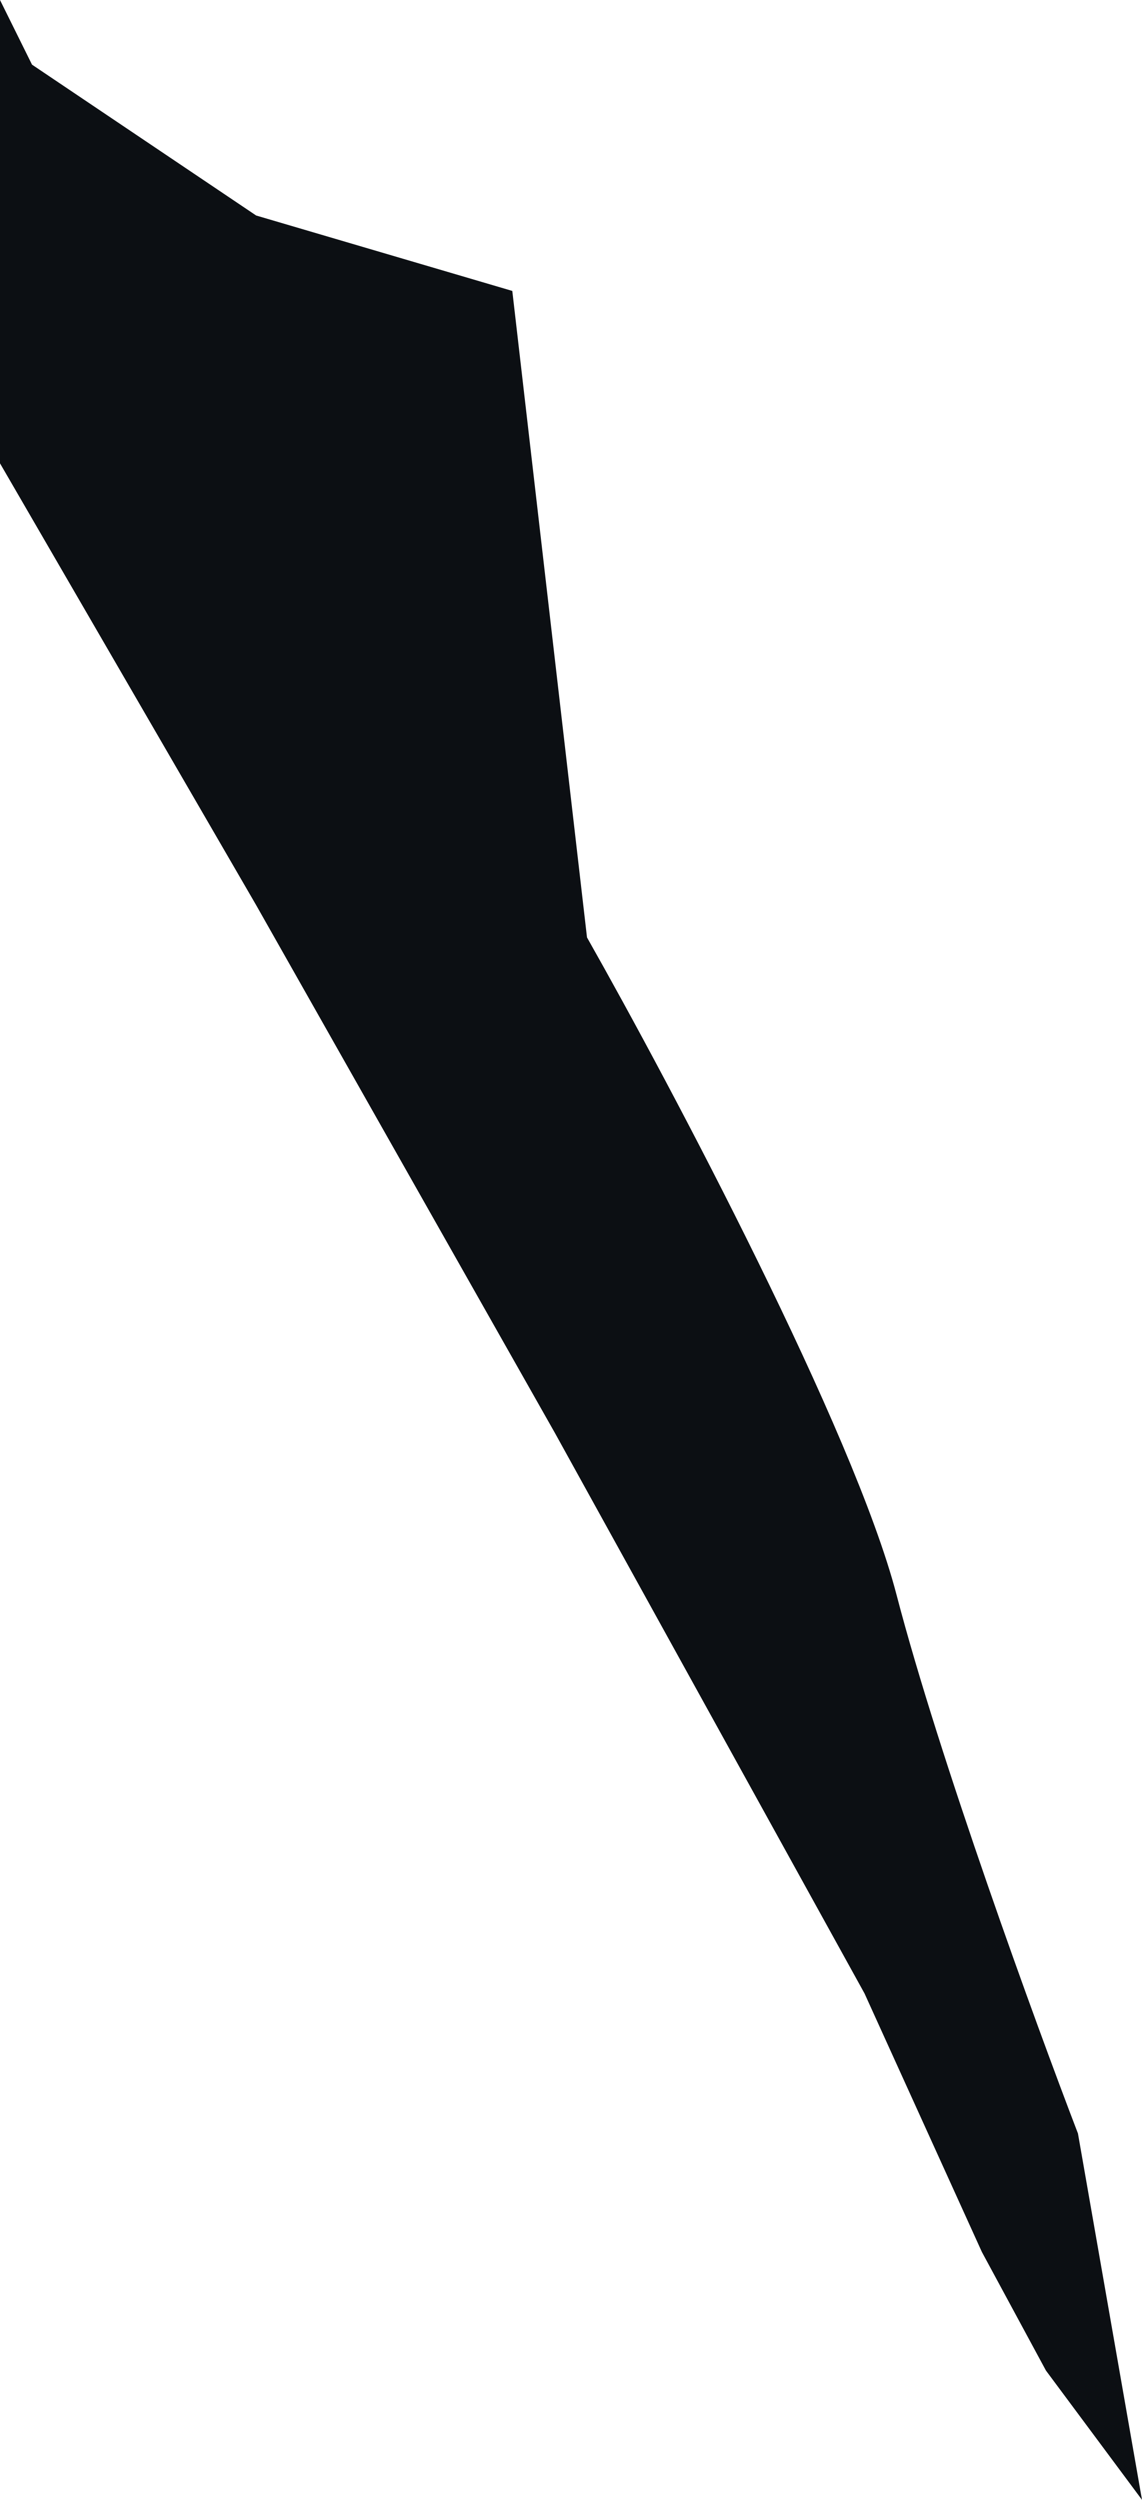 <?xml version="1.0" encoding="UTF-8"?> <svg xmlns="http://www.w3.org/2000/svg" width="212" height="464" viewBox="0 0 212 464" fill="none"> <path d="M47.551 40L5.944 12L0 0V86L47.551 168L103.028 266L160.486 370L182.28 418L194.168 440L212 464L200.112 396C192.187 375.333 174.355 326.4 166.43 296C158.505 265.6 124.822 202 108.972 174L95.103 54L47.551 40Z" fill="#0C0F13"></path> </svg> 